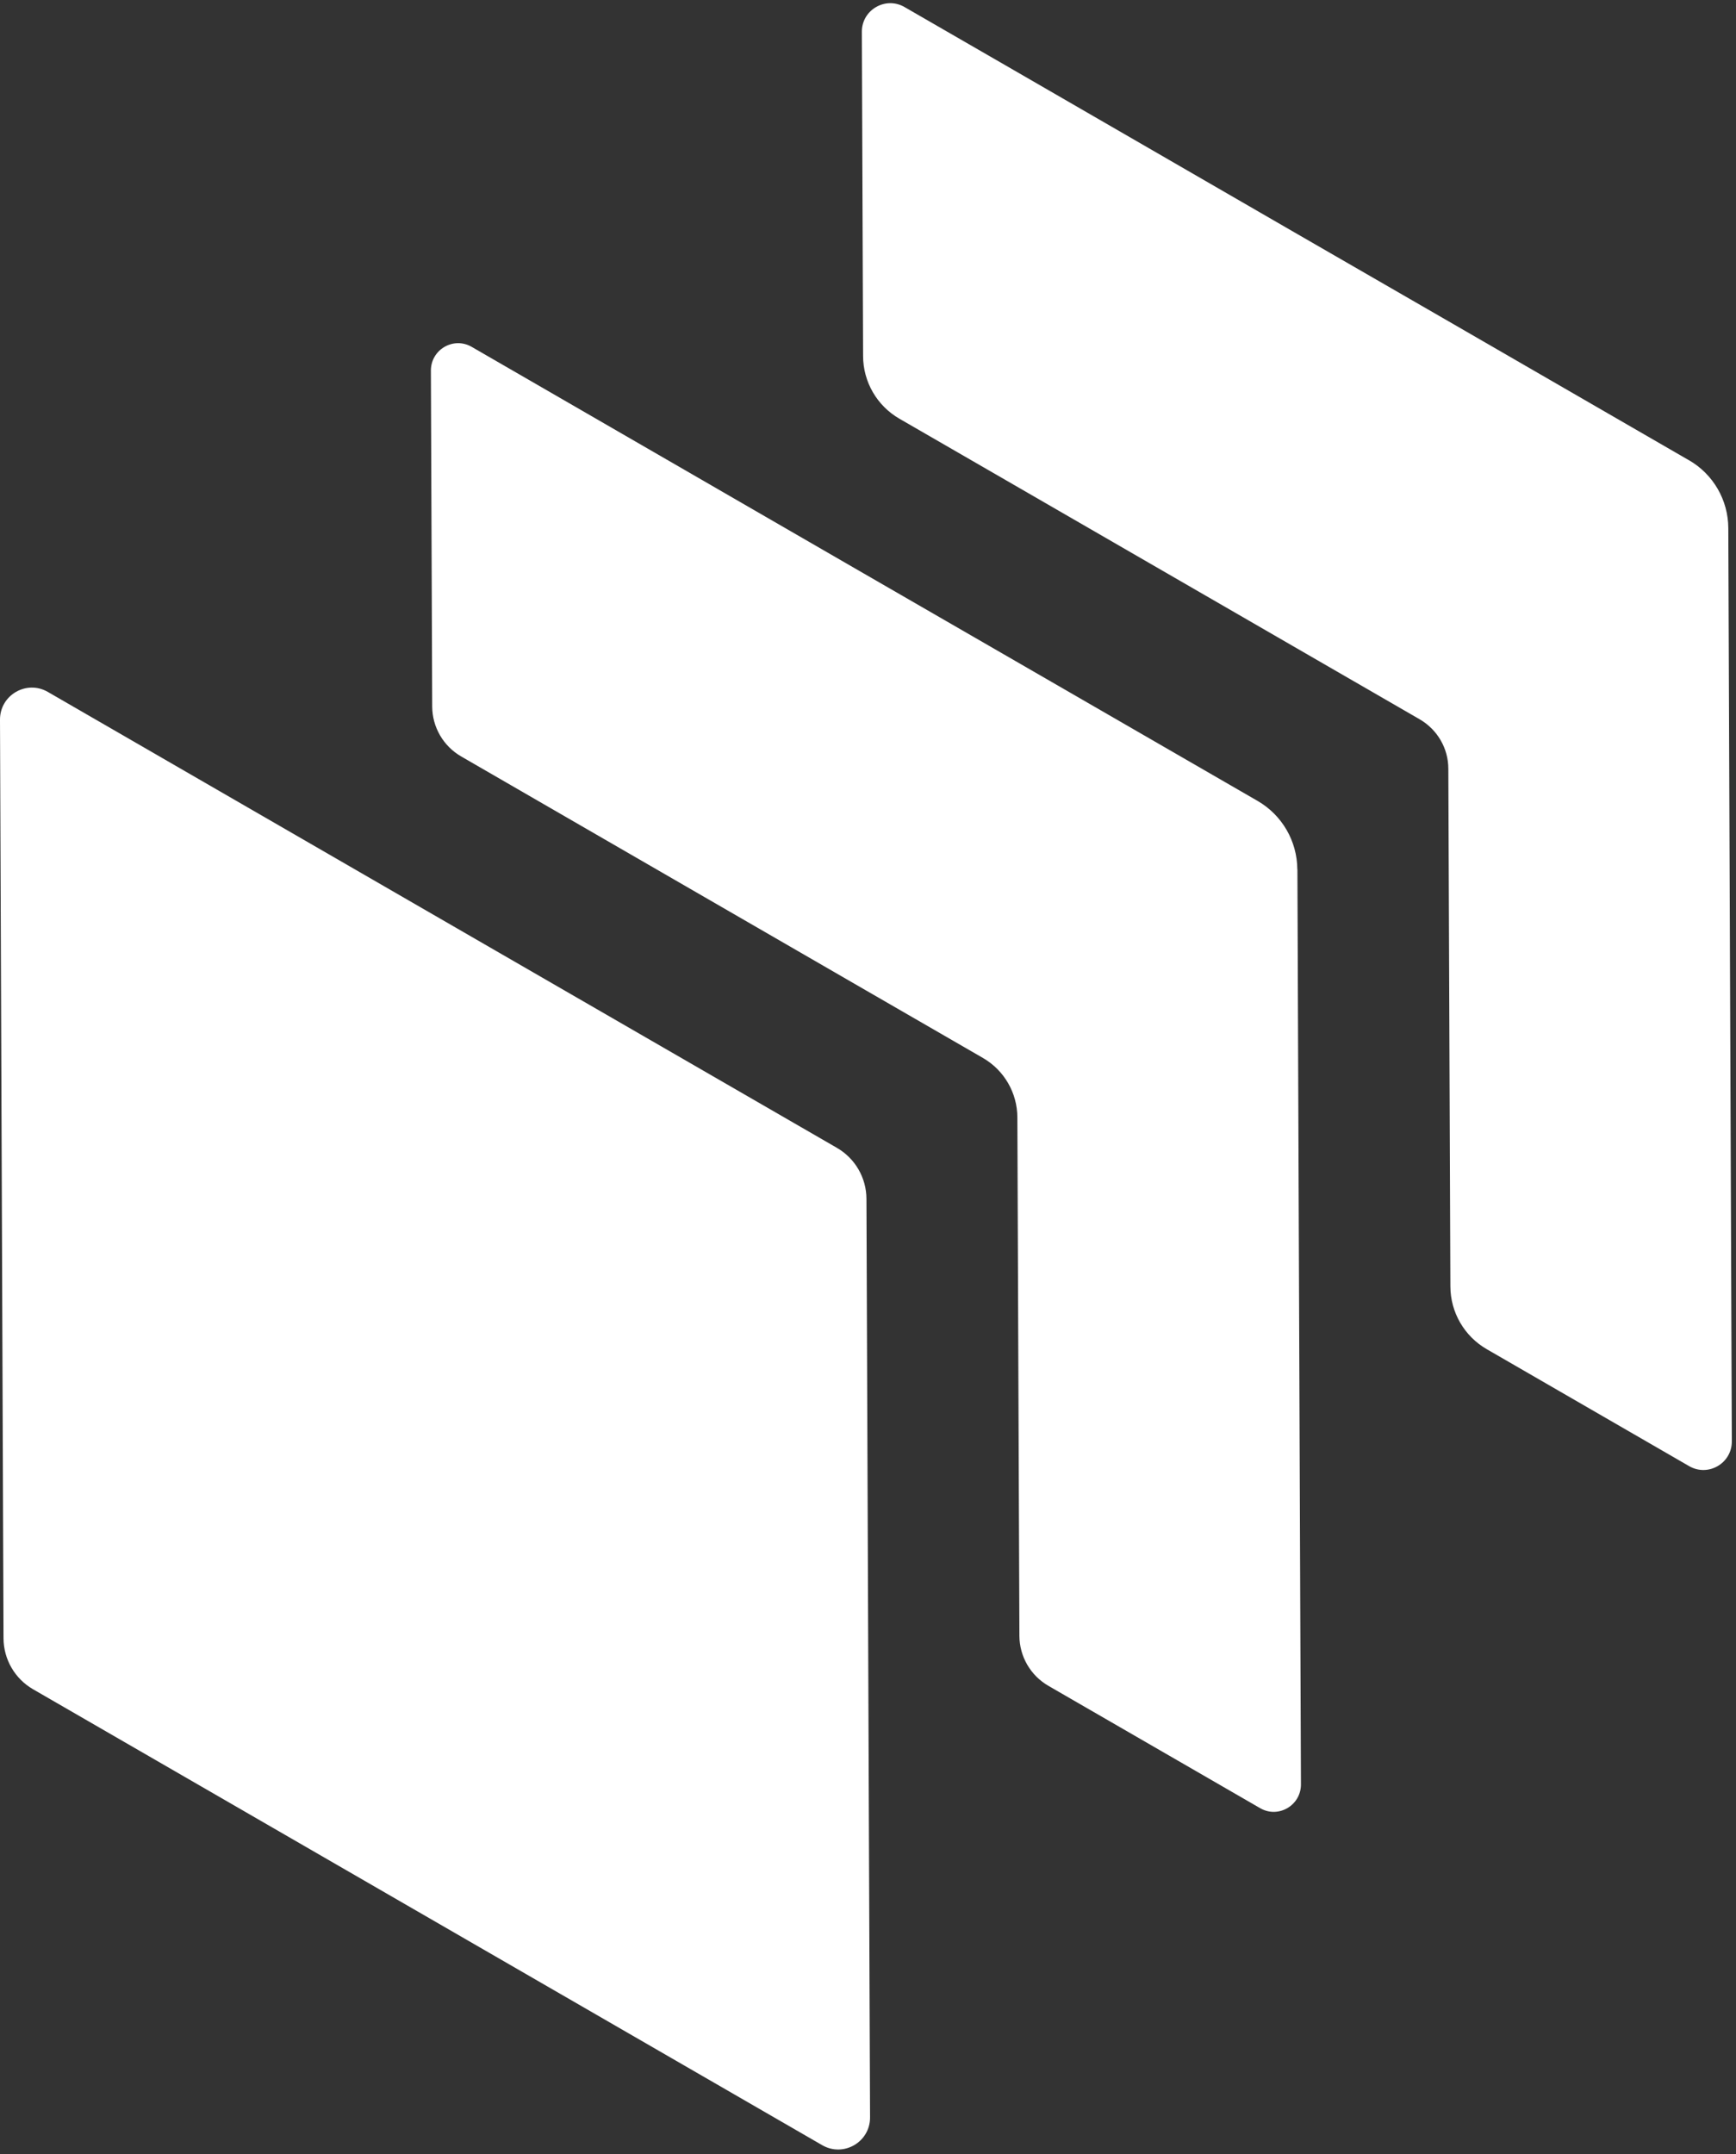 <svg width="212" height="263" viewBox="0 0 212 263" fill="none" xmlns="http://www.w3.org/2000/svg">
<rect x="0" y="0" width="212" height="263" fill="#333333" stroke="none"/>
<g clip-path="url(#clip0_8208_1056)">
<path d="M206.25 56.18C209.22 57.89 211.05 61.05 211.06 64.48L211.49 175.97C211.5 178.65 208.6 180.33 206.28 178.99L181.56 164.71C178.82 163.13 177.13 160.21 177.12 157.05L176.87 93.85C176.87 91.36 175.53 89.07 173.38 87.82L158.32 79.12L123.94 59.26L109.84 51.12C107.1 49.54 105.41 46.63 105.4 43.47L105.25 3.88C105.24 1.2 108.14 -0.48 110.46 0.86L123.75 8.53L158.13 28.4L176.66 39.09L206.24 56.18H206.25Z" fill="white"/>
<path d="M158.44 106.15L158.87 217.85C158.87 220.42 156.1 222.03 153.88 220.74L128.03 205.81C125.85 204.55 124.5 202.23 124.49 199.71L124.24 136.41C124.23 133.42 122.63 130.66 120.04 129.16L105.7 120.88L56.32 92.35C54.14 91.09 52.79 88.77 52.78 86.25L52.62 45.24C52.62 42.67 55.39 41.06 57.61 42.35L105.5 70.02L124.02 80.71L153.58 97.78C156.57 99.51 158.41 102.69 158.43 106.14L158.44 106.15Z" fill="white"/>
<path d="M105.81 146.35L106.25 258.5C106.26 261.51 103.01 263.39 100.41 261.89L4.04 206.23C1.82 204.95 0.44 202.58 0.43 200.01L2.30203e-05 87.86C-0.01 84.85 3.24 82.97 5.84 84.47L52.89 111.65L102.2 140.13C104.42 141.41 105.8 143.78 105.81 146.35Z" fill="white"/>
</g>
<defs>
<clipPath id="clip0_8208_1056">
<rect width="211.5" height="262.03" fill="white" transform="translate(0 0.38)"/>
</clipPath>
</defs>
</svg>
